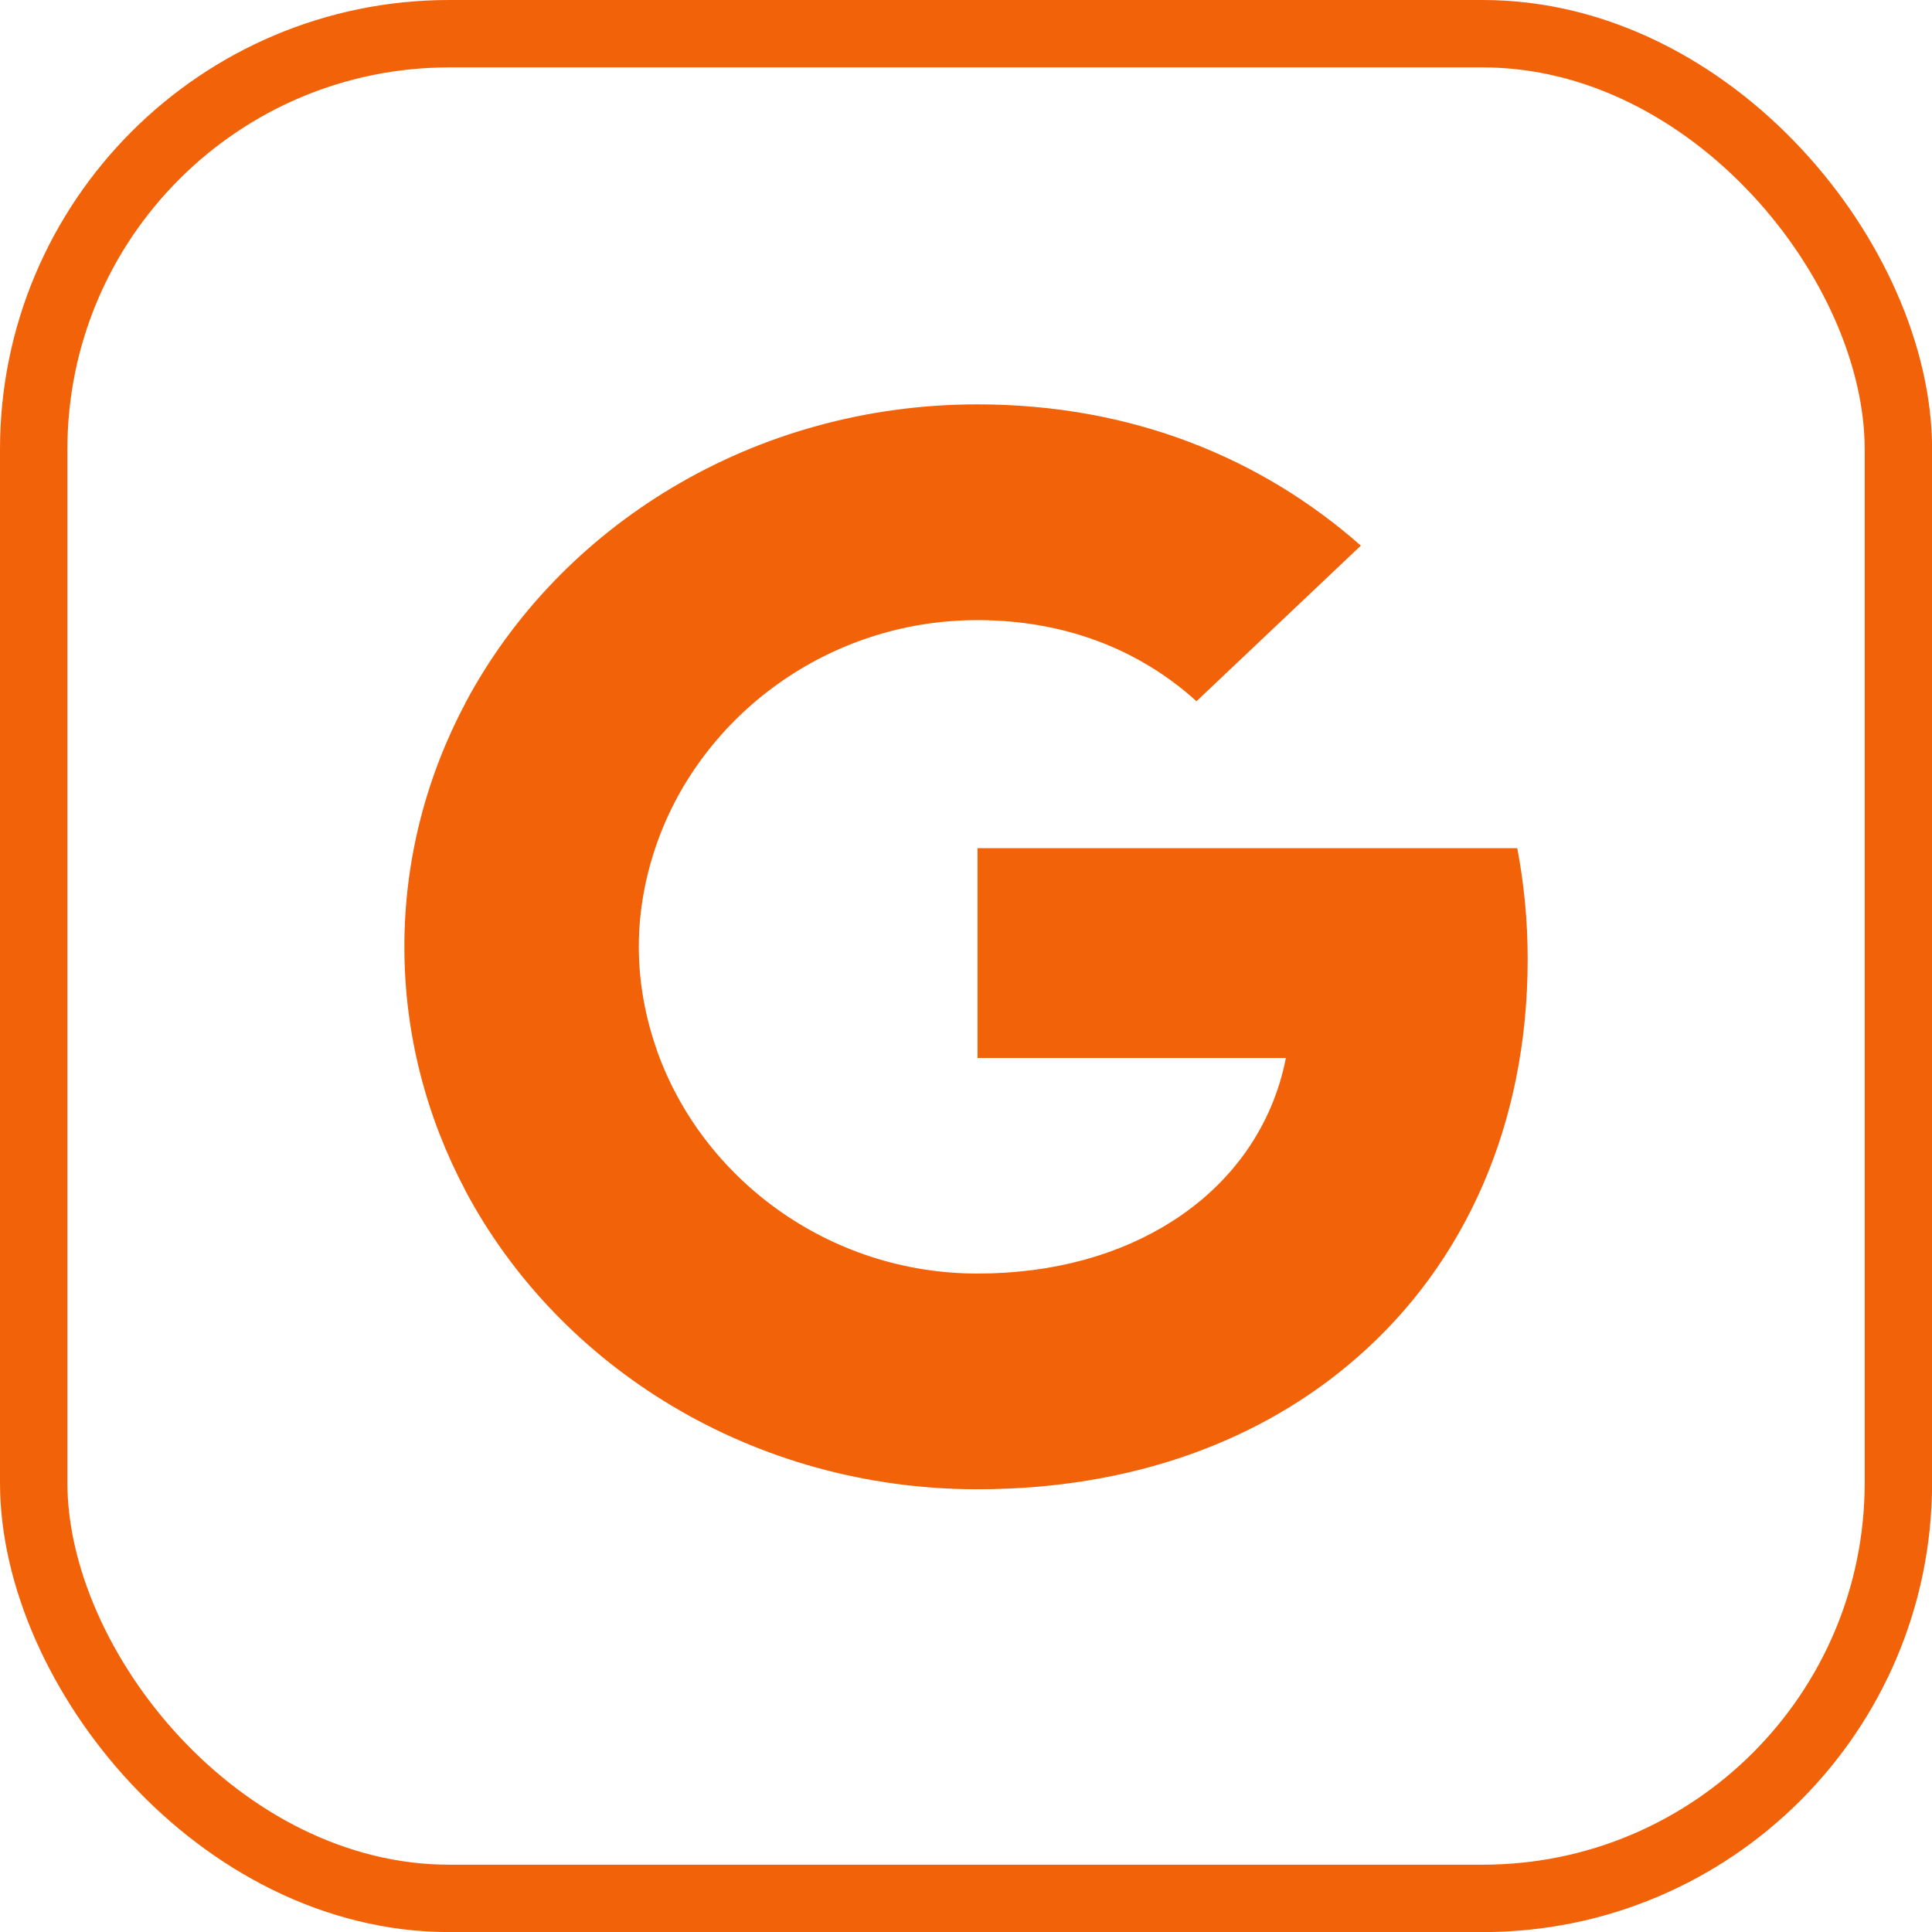 <svg width="43" height="43" viewBox="0 0 43 43" fill="none" xmlns="http://www.w3.org/2000/svg">
<rect x="0.75" y="0.75" width="41.502" height="41.502" rx="9.25" stroke="#F26208" stroke-width="1.5"/>
<path fill-rule="evenodd" clip-rule="evenodd" d="M34.001 21.346C34.001 20.49 33.92 19.667 33.769 18.877H21.756V23.547H28.62C28.325 25.056 27.426 26.335 26.075 27.191V30.22H30.197C32.609 28.118 34.001 25.023 34.001 21.346Z" fill="#F26208"/>
<path fill-rule="evenodd" clip-rule="evenodd" d="M21.754 33.146C25.198 33.146 28.085 32.065 30.195 30.221L26.073 27.192C24.931 27.916 23.47 28.345 21.754 28.345C18.432 28.345 15.62 26.221 14.617 23.367H10.355V26.495C12.454 30.441 16.768 33.146 21.754 33.146Z" fill="#F26208"/>
<path fill-rule="evenodd" clip-rule="evenodd" d="M14.618 23.366C14.363 22.642 14.218 21.868 14.218 21.072C14.218 20.276 14.363 19.503 14.618 18.778V15.65H10.357C9.493 17.28 9 19.124 9 21.072C9 23.02 9.493 24.864 10.357 26.494L14.618 23.366Z" fill="#F26208"/>
<path fill-rule="evenodd" clip-rule="evenodd" d="M21.754 13.802C23.627 13.802 25.308 14.411 26.63 15.607L30.288 12.144C28.079 10.196 25.192 9 21.754 9C16.768 9 12.454 11.705 10.355 15.651L14.617 18.779C15.62 15.925 18.432 13.802 21.754 13.802Z" fill="#F26208"/>
</svg>
